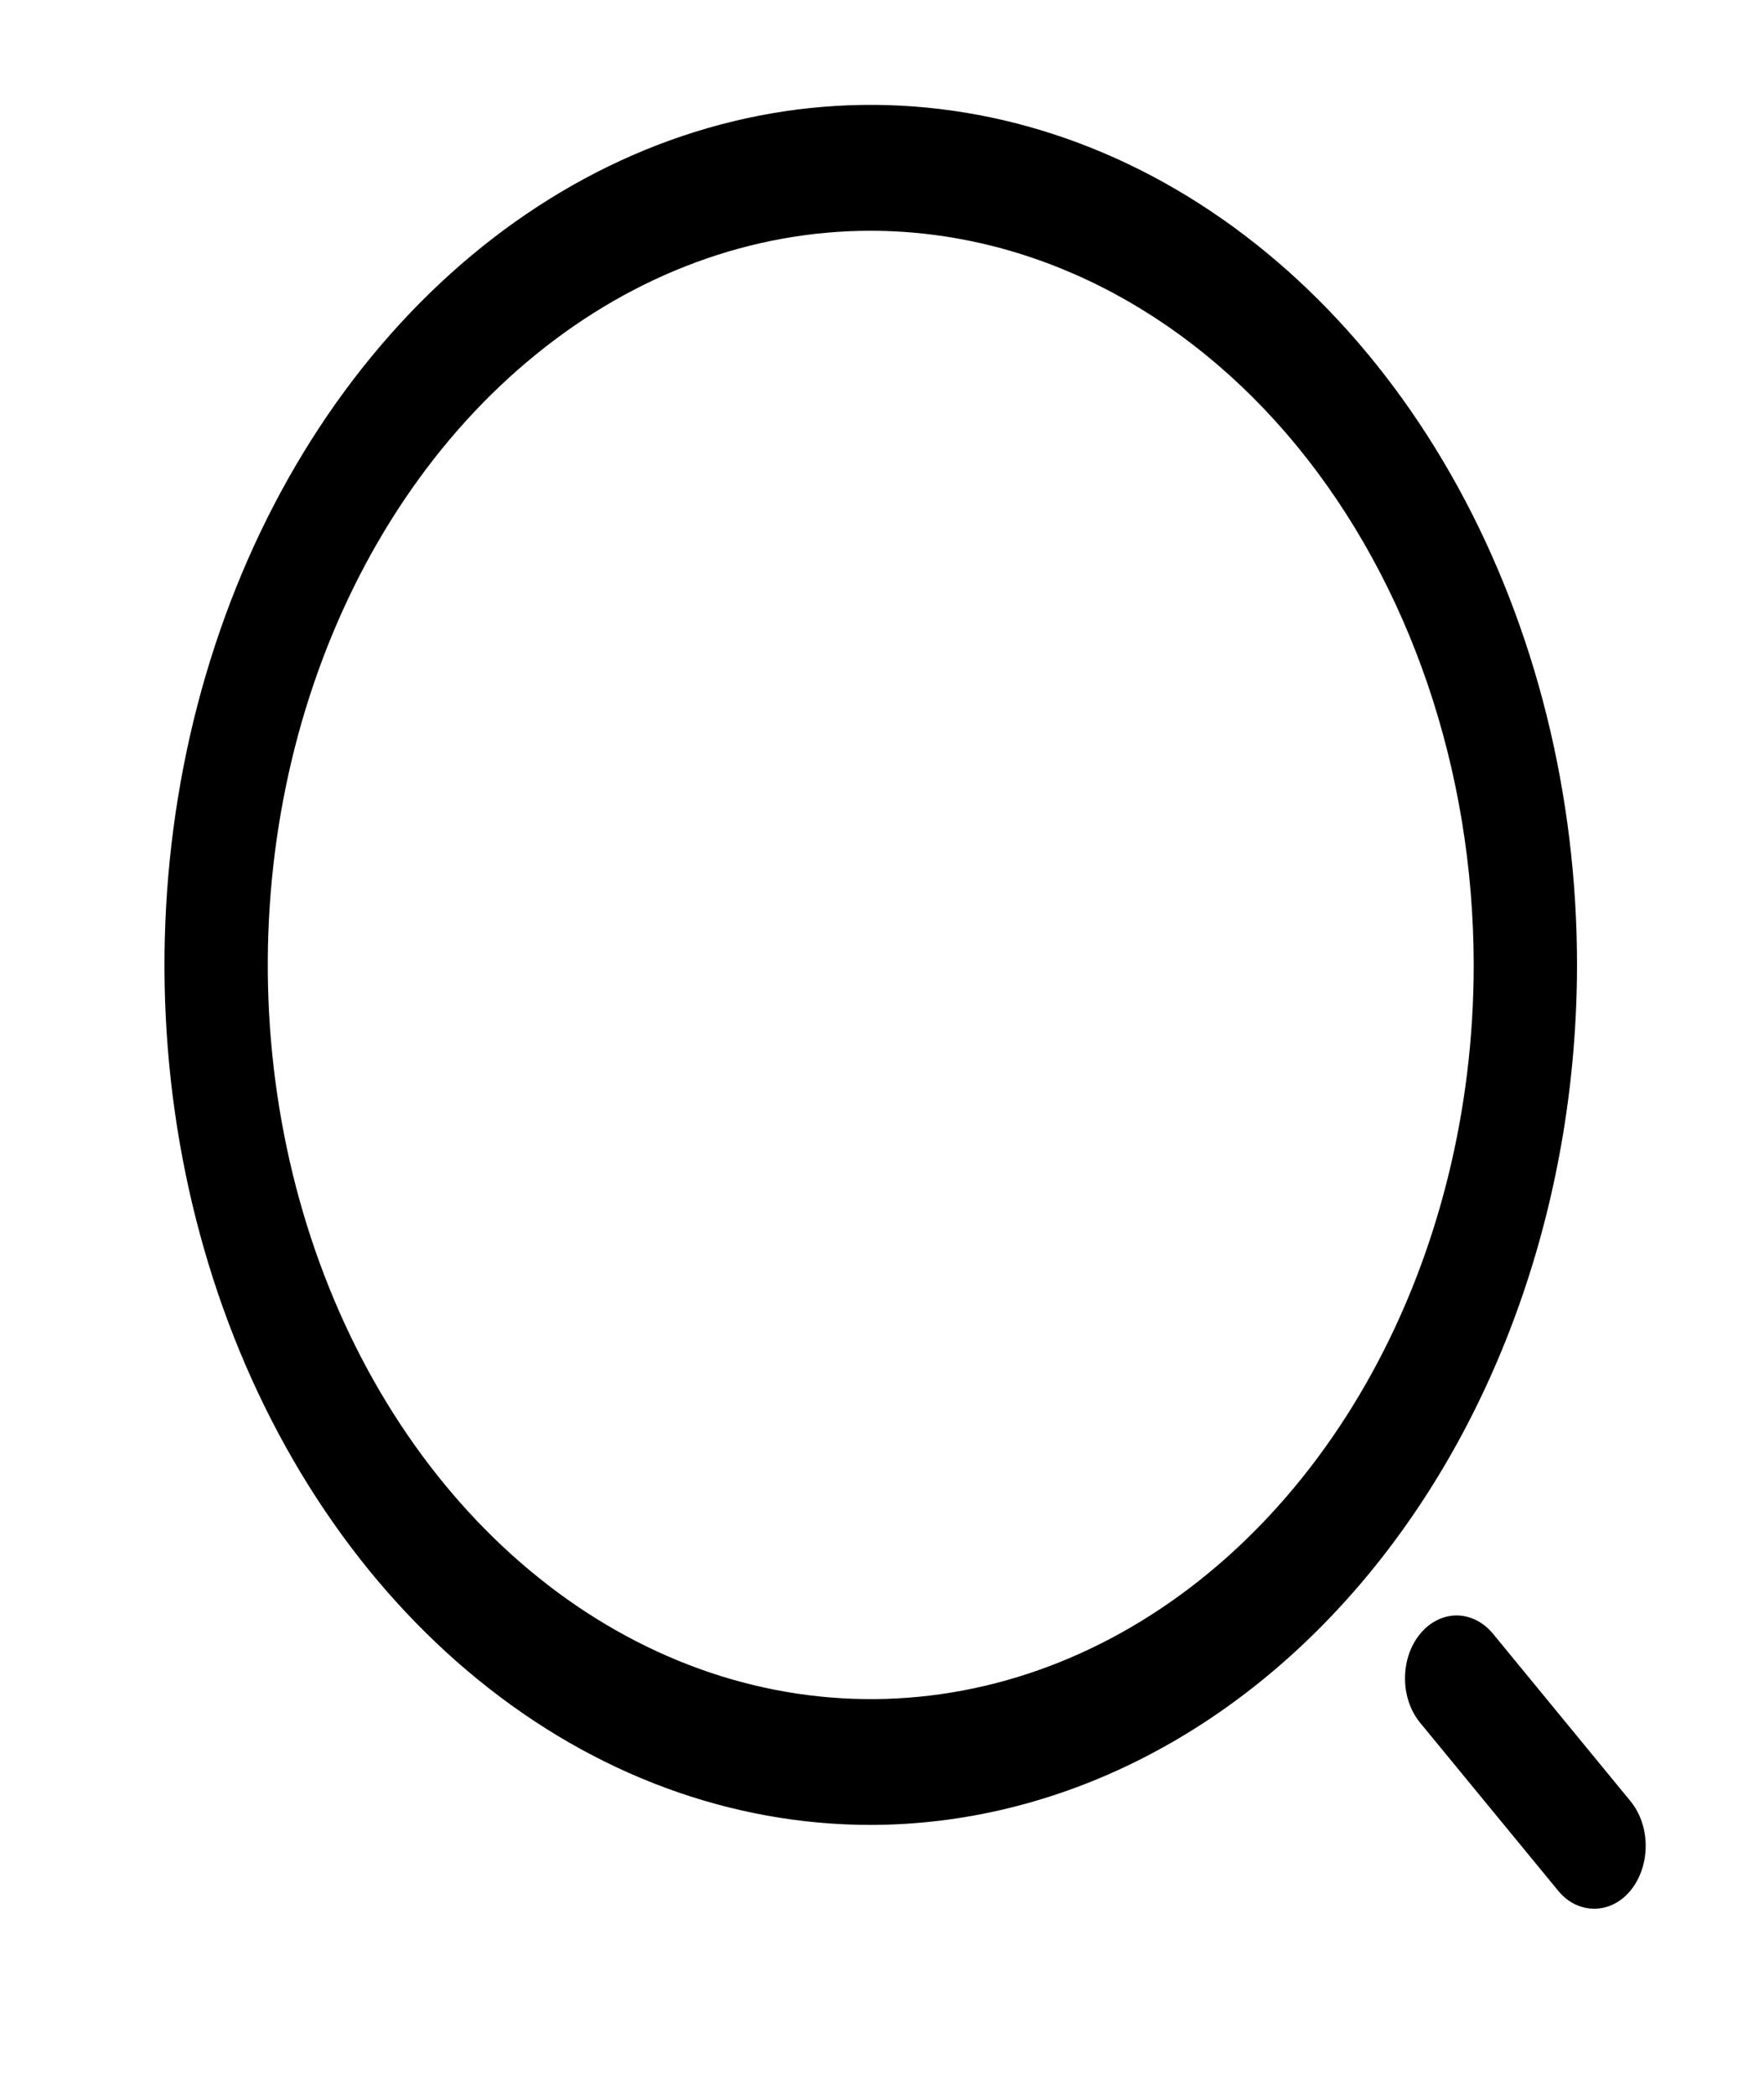 <svg width="16" height="19" viewBox="0 0 16 19" fill="none" xmlns="http://www.w3.org/2000/svg">
<path d="M7.898 16.552C6.631 16.552 5.392 16.095 4.339 15.237C3.285 14.38 2.464 13.162 1.979 11.737C1.494 10.311 1.368 8.743 1.615 7.23C1.862 5.717 2.472 4.327 3.368 3.236C4.264 2.145 5.405 1.402 6.648 1.101C7.891 0.8 9.179 0.955 10.349 1.545C11.52 2.136 12.52 3.135 13.224 4.418C13.928 5.701 14.304 7.209 14.304 8.752C14.302 10.82 13.626 12.802 12.425 14.264C11.224 15.726 9.596 16.549 7.898 16.552ZM7.898 2.093C6.816 2.093 5.759 2.484 4.86 3.216C3.96 3.947 3.259 4.987 2.845 6.204C2.431 7.421 2.323 8.76 2.534 10.052C2.745 11.343 3.266 12.53 4.031 13.461C4.796 14.392 5.77 15.026 6.831 15.283C7.892 15.54 8.992 15.408 9.991 14.904C10.99 14.4 11.844 13.546 12.445 12.451C13.046 11.356 13.367 10.069 13.367 8.752C13.365 6.986 12.788 5.294 11.763 4.045C10.738 2.797 9.348 2.095 7.898 2.093Z" fill="black"/>
<path d="M14.46 17.312C14.398 17.312 14.337 17.297 14.28 17.269C14.223 17.24 14.172 17.198 14.129 17.144L12.879 15.623C12.792 15.516 12.743 15.371 12.744 15.221C12.744 15.07 12.793 14.926 12.881 14.819C12.968 14.713 13.087 14.653 13.21 14.652C13.334 14.652 13.453 14.711 13.541 14.817L14.791 16.339C14.878 16.446 14.927 16.591 14.927 16.742C14.927 16.893 14.878 17.038 14.791 17.145C14.748 17.198 14.696 17.241 14.639 17.269C14.582 17.298 14.521 17.312 14.46 17.312Z" fill="black"/>
</svg>

